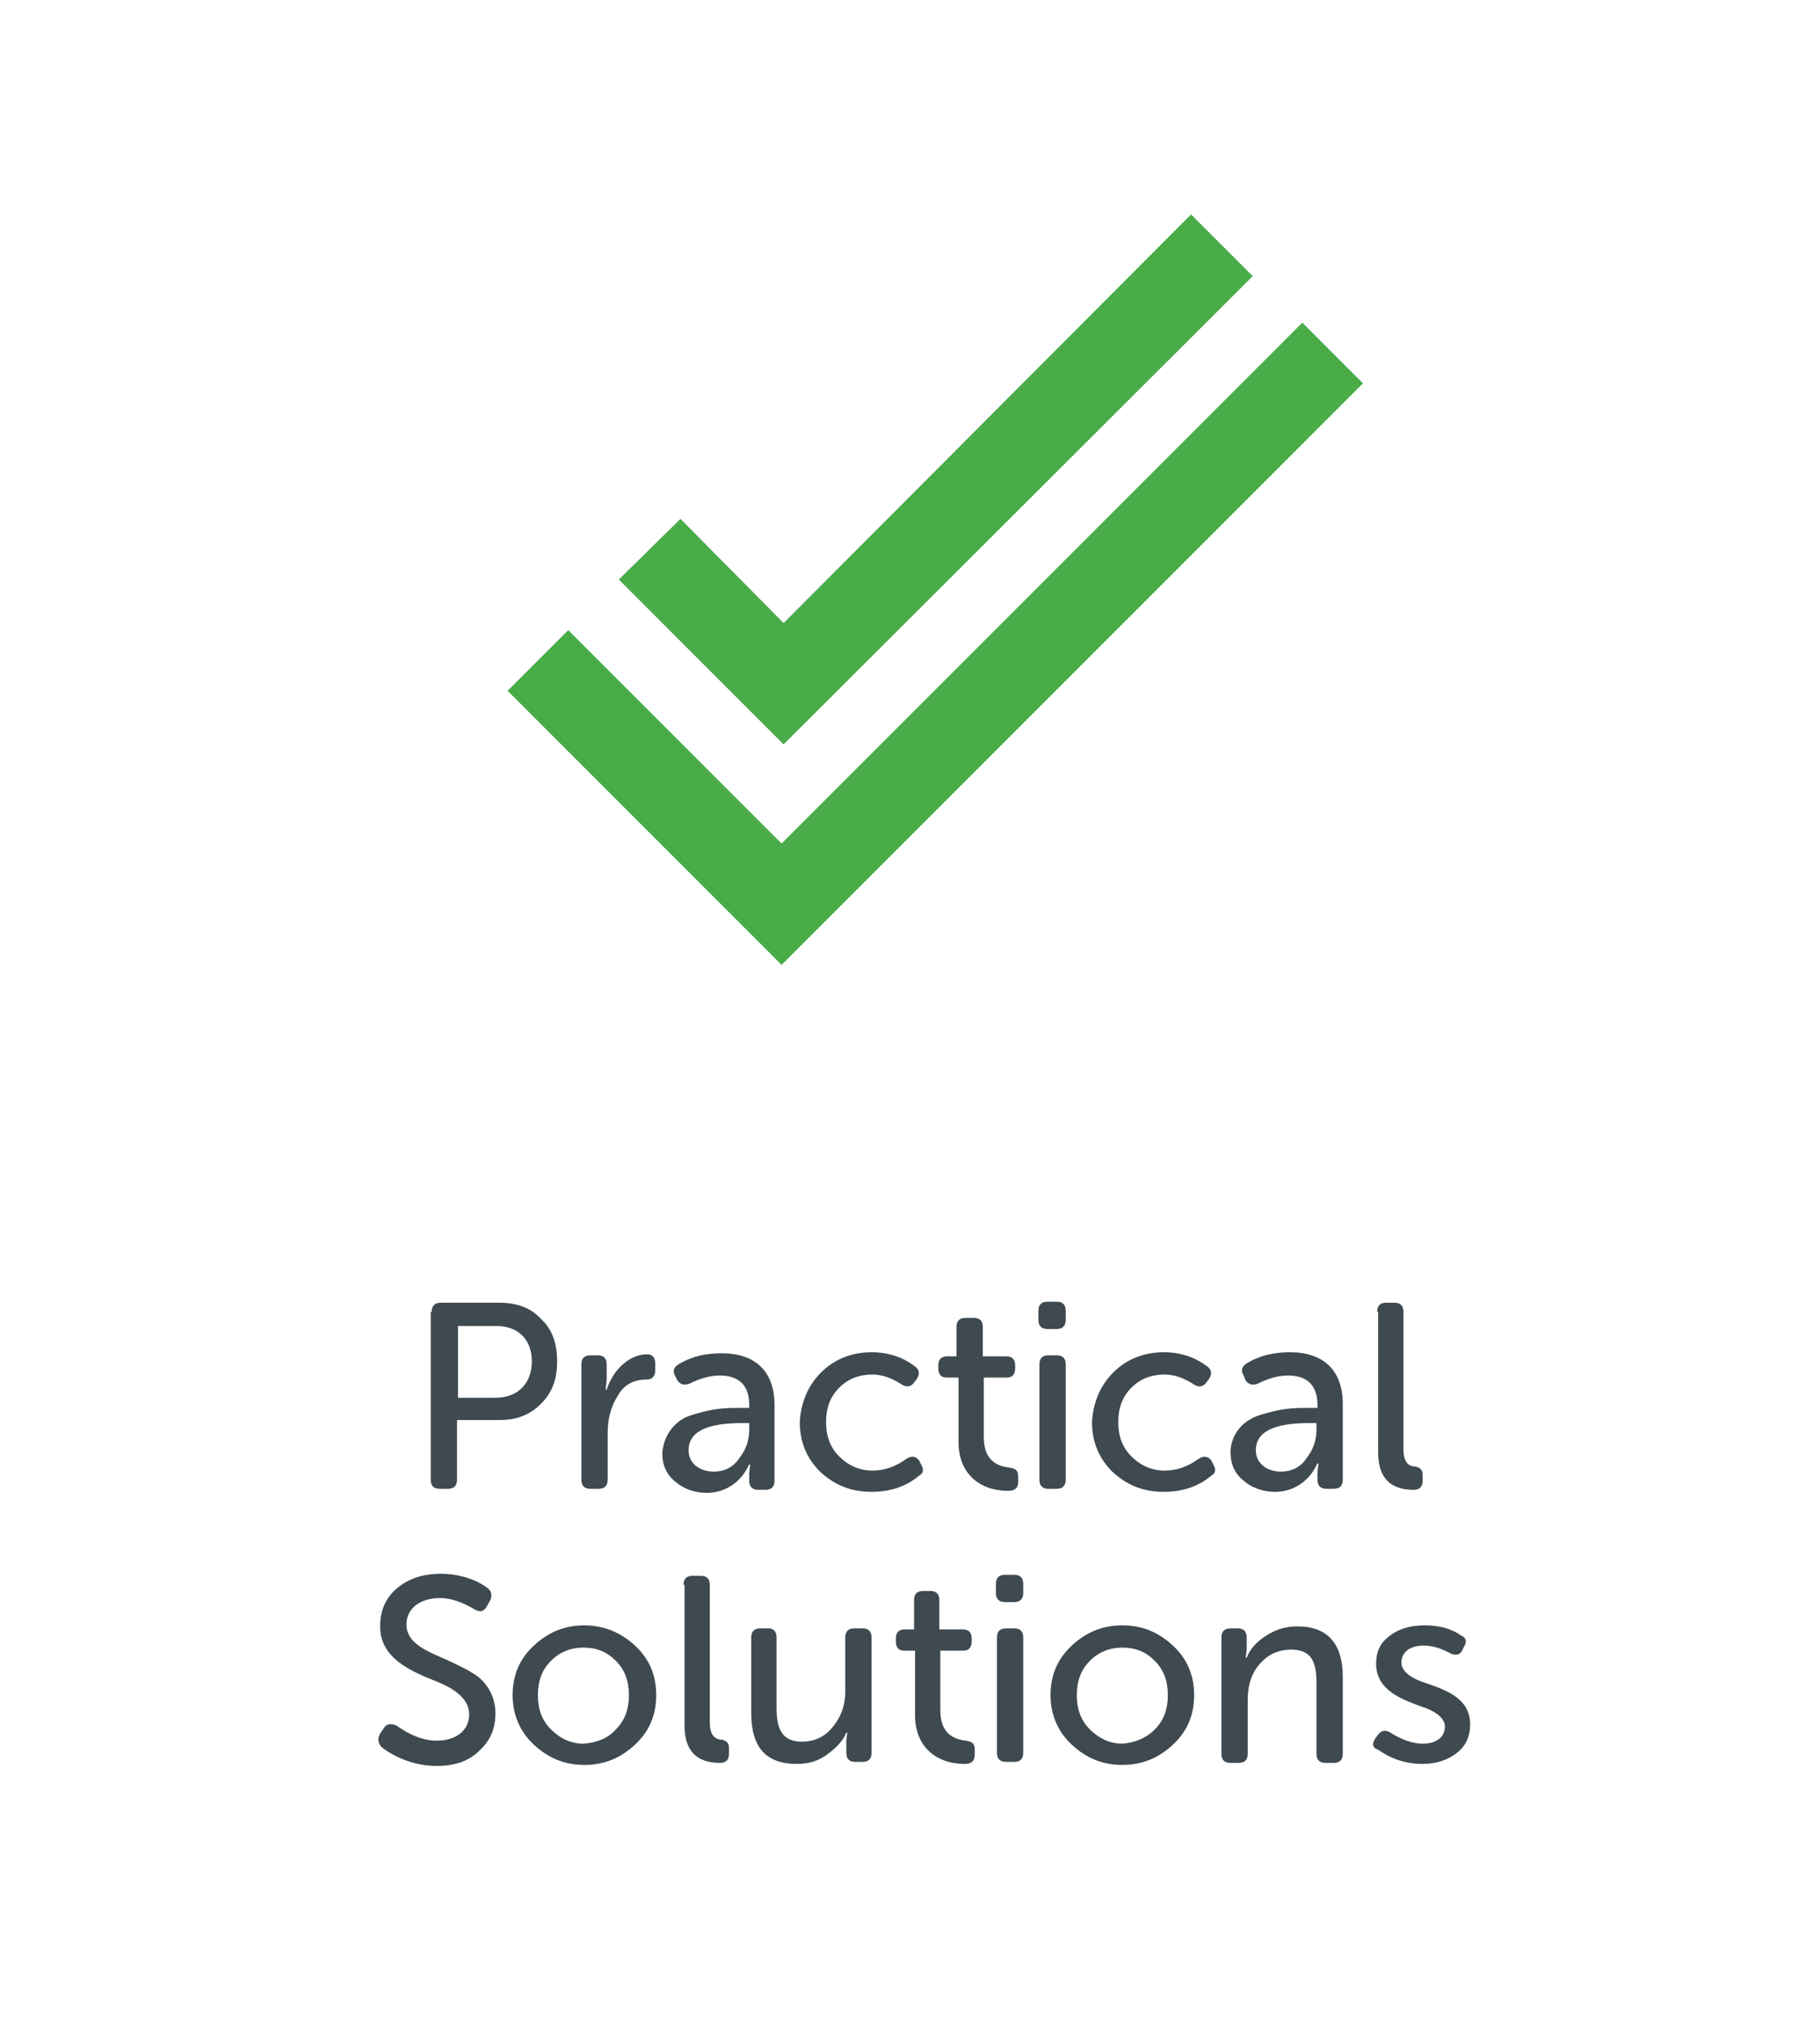 <?xml version="1.0" encoding="utf-8"?>
<!-- Generator: Adobe Illustrator 19.1.0, SVG Export Plug-In . SVG Version: 6.00 Build 0)  -->
<svg version="1.1" id="Layer_1" xmlns="http://www.w3.org/2000/svg" xmlns:xlink="http://www.w3.org/1999/xlink" x="0px" y="0px"
	 viewBox="0 0 180 200" style="enable-background:new 0 0 180 200;" xml:space="preserve">
<style type="text/css">
	.st0{fill:#3F4950;}
	.st1{fill:#49AC48;}
</style>
<g>
	<path class="st0" d="M42.7,129.7c0-0.6,0.3-0.9,0.9-0.9h5.8c1.7,0,3.1,0.5,4.1,1.6c1.1,1,1.6,2.4,1.6,4.2s-0.5,3.1-1.6,4.2
		s-2.4,1.6-4.1,1.6h-4.2v5.9c0,0.6-0.3,0.9-0.9,0.9h-0.8c-0.6,0-0.9-0.3-0.9-0.9V129.7z M45.2,138.2H49c2.2,0,3.6-1.4,3.6-3.6
		c0-2.2-1.4-3.5-3.5-3.5h-3.8V138.2z"/>
	<path class="st0" d="M57.5,134.9c0-0.6,0.3-0.9,0.9-0.9h0.7c0.6,0,0.9,0.3,0.9,0.9v1.5l-0.1,1H60c0.6-1.9,2.2-3.5,4-3.5
		c0.5,0,0.8,0.3,0.8,0.9v0.7c0,0.6-0.3,0.9-0.9,0.9c-1.2,0-2.2,0.5-2.8,1.6c-0.7,1.1-1,2.3-1,3.7v4.6c0,0.6-0.3,0.9-0.9,0.9h-0.8
		c-0.6,0-0.9-0.3-0.9-0.9V134.9z"/>
	<path class="st0" d="M67.5,140.3c0.5-0.3,1.2-0.5,2-0.7c1.5-0.4,2.6-0.4,3.9-0.4h0.7v-0.3c0-1.9-1-2.9-2.9-2.9c-1,0-2,0.3-3,0.8
		c-0.5,0.2-0.9,0.1-1.2-0.3l-0.2-0.4c-0.3-0.5-0.2-0.9,0.3-1.2c1.3-0.8,2.7-1.1,4.3-1.1c3.3,0,5.2,1.8,5.2,5.1v7.5
		c0,0.6-0.3,0.9-0.9,0.9h-0.7c-0.6,0-0.9-0.3-0.9-0.9v-0.8l0.1-0.8h-0.1c-0.1,0.1-0.1,0.3-0.6,1c-0.6,0.8-1.8,1.8-3.6,1.8
		c-1.2,0-2.3-0.4-3.1-1.1c-0.9-0.7-1.3-1.7-1.3-2.8C65.6,142.1,66.5,140.9,67.5,140.3z M70.6,145.5c1,0,1.9-0.4,2.5-1.3
		c0.7-0.9,1-1.8,1-2.9v-0.6h-0.7c-3.6,0-5.3,0.9-5.3,2.7C68.1,144.6,69.1,145.5,70.6,145.5z"/>
	<path class="st0" d="M81.2,135.7c1.3-1.3,3-2,5-2c1.7,0,3.1,0.5,4.3,1.4c0.4,0.3,0.5,0.7,0.2,1.2l-0.3,0.4
		c-0.3,0.4-0.7,0.5-1.2,0.2c-0.9-0.6-1.9-1-2.9-1c-1.3,0-2.4,0.4-3.3,1.3c-0.9,0.9-1.3,2-1.3,3.4c0,1.4,0.4,2.5,1.3,3.4
		c0.9,0.9,2,1.4,3.3,1.4c1.2,0,2.3-0.4,3.4-1.2c0.5-0.3,0.9-0.2,1.2,0.2l0.2,0.4c0.3,0.5,0.2,0.9-0.2,1.1c-1.3,1.1-2.9,1.6-4.7,1.6
		c-2.1,0-3.7-0.7-5.1-2c-1.3-1.3-2-2.9-2-4.9C79.2,138.7,79.9,137,81.2,135.7z"/>
	<path class="st0" d="M94.5,136.2h-0.9c-0.5,0-0.8-0.3-0.8-0.9V135c0-0.6,0.3-0.9,0.9-0.9h0.9v-2.9c0-0.6,0.3-0.9,0.9-0.9h0.8
		c0.6,0,0.9,0.3,0.9,0.9v2.9h2.3c0.6,0,0.9,0.3,0.9,0.9v0.3c0,0.6-0.3,0.9-0.8,0.9h-2.3v5.9c0,1.8,0.8,2.8,2.5,3
		c0.7,0.1,0.9,0.3,0.9,0.9v0.5c0,0.6-0.3,0.9-1,0.9c-2.8,0-4.9-1.7-4.9-4.8V136.2z"/>
	<path class="st0" d="M103.6,131.4c-0.6,0-0.9-0.3-0.9-0.9v-0.9c0-0.6,0.3-0.9,0.9-0.9h0.9c0.6,0,0.9,0.3,0.9,0.9v0.9
		c0,0.6-0.3,0.9-0.9,0.9H103.6z M102.8,134.9c0-0.6,0.3-0.9,0.9-0.9h0.8c0.6,0,0.9,0.3,0.9,0.9v11.4c0,0.6-0.3,0.9-0.9,0.9h-0.8
		c-0.6,0-0.9-0.3-0.9-0.9V134.9z"/>
	<path class="st0" d="M110.1,135.7c1.3-1.3,3-2,5-2c1.7,0,3.1,0.5,4.3,1.4c0.4,0.3,0.5,0.7,0.2,1.2l-0.3,0.4
		c-0.3,0.4-0.7,0.5-1.2,0.2c-0.9-0.6-1.9-1-2.9-1c-1.3,0-2.4,0.4-3.3,1.3c-0.9,0.9-1.3,2-1.3,3.4c0,1.4,0.4,2.5,1.3,3.4
		c0.9,0.9,2,1.4,3.3,1.4c1.2,0,2.3-0.4,3.4-1.2c0.5-0.3,0.9-0.2,1.2,0.2l0.2,0.4c0.3,0.5,0.2,0.9-0.2,1.1c-1.3,1.1-2.9,1.6-4.7,1.6
		c-2.1,0-3.7-0.7-5.1-2c-1.3-1.3-2-2.9-2-4.9C108.1,138.7,108.8,137,110.1,135.7z"/>
	<path class="st0" d="M123.7,140.3c0.5-0.3,1.2-0.5,2-0.7c1.5-0.4,2.6-0.4,3.9-0.4h0.7v-0.3c0-1.9-1-2.9-2.9-2.9c-1,0-2,0.3-3,0.8
		c-0.5,0.2-0.9,0.1-1.2-0.3L123,136c-0.3-0.5-0.2-0.9,0.3-1.2c1.3-0.8,2.7-1.1,4.3-1.1c3.3,0,5.2,1.8,5.2,5.1v7.5
		c0,0.6-0.3,0.9-0.9,0.9h-0.7c-0.6,0-0.9-0.3-0.9-0.9v-0.8l0.1-0.8h-0.1c-0.1,0.1-0.1,0.3-0.6,1c-0.6,0.8-1.8,1.8-3.6,1.8
		c-1.2,0-2.3-0.4-3.1-1.1c-0.9-0.7-1.3-1.7-1.3-2.8C121.7,142.1,122.6,140.9,123.7,140.3z M126.7,145.5c1,0,1.9-0.4,2.5-1.3
		c0.7-0.9,1-1.8,1-2.9v-0.6h-0.7c-3.6,0-5.3,0.9-5.3,2.7C124.2,144.6,125.2,145.5,126.7,145.5z"/>
	<path class="st0" d="M136.2,129.7c0-0.6,0.3-0.9,0.9-0.9h0.8c0.6,0,0.9,0.3,0.9,0.9v13.6c0,1.1,0.4,1.7,1.2,1.7
		c0.4,0.1,0.7,0.3,0.7,0.8v0.6c0,0.6-0.3,0.9-0.9,0.9c-2.3,0-3.5-1.2-3.5-3.7V129.7z"/>
	<path class="st0" d="M37.6,171.4l0.4-0.6c0.3-0.4,0.7-0.4,1.2-0.2c1.4,1,2.7,1.5,4,1.5c1.9,0,3.2-1,3.2-2.6c0-1.5-1.4-2.5-3.1-3.2
		c-2.5-1-5.8-2.3-5.7-5.6c0-1.5,0.6-2.8,1.7-3.7s2.5-1.4,4.3-1.4c2,0,3.7,0.7,4.6,1.4c0.4,0.3,0.5,0.7,0.3,1.2l-0.4,0.7
		c-0.3,0.5-0.7,0.5-1.2,0.2c-1.2-0.7-2.3-1.1-3.4-1.1c-1.9,0-3.3,1-3.3,2.6c0,2,2.2,2.7,4.4,3.7c0.8,0.4,1.5,0.7,2.1,1.1
		c1.3,0.7,2.3,2.2,2.3,4c0,1.5-0.5,2.7-1.6,3.7c-1,1-2.4,1.5-4.2,1.5c-2.4,0-4.4-1-5.5-1.9C37.4,172.3,37.3,171.9,37.6,171.4z"/>
	<path class="st0" d="M62.8,162.7c1.4,1.3,2.1,2.9,2.1,4.9c0,2-0.7,3.6-2.1,4.9c-1.4,1.3-3,2-5,2c-2,0-3.6-0.7-5-2
		c-1.4-1.3-2.1-3-2.1-4.9c0-2,0.7-3.6,2.1-4.9c1.4-1.3,3-2,5-2C59.7,160.7,61.4,161.4,62.8,162.7z M60.9,171c0.9-0.9,1.3-2,1.3-3.4
		c0-1.4-0.4-2.5-1.3-3.4c-0.9-0.9-1.9-1.3-3.2-1.3c-1.2,0-2.3,0.4-3.2,1.3c-0.9,0.9-1.3,2-1.3,3.4c0,1.4,0.4,2.5,1.3,3.4
		c0.9,0.9,2,1.4,3.2,1.4C59,172.3,60.1,171.9,60.9,171z"/>
	<path class="st0" d="M67.6,156.7c0-0.6,0.3-0.9,0.9-0.9h0.8c0.6,0,0.9,0.3,0.9,0.9v13.6c0,1.1,0.4,1.7,1.2,1.7
		c0.4,0.1,0.7,0.3,0.7,0.8v0.6c0,0.6-0.3,0.9-0.9,0.9c-2.3,0-3.5-1.2-3.5-3.7V156.7z"/>
	<path class="st0" d="M74.3,161.9c0-0.6,0.3-0.9,0.9-0.9h0.8c0.5,0,0.8,0.3,0.8,0.9v7c0,2.1,0.6,3.3,2.5,3.3c1.3,0,2.3-0.5,3.1-1.5
		c0.8-1,1.2-2.1,1.2-3.5v-5.3c0-0.6,0.3-0.9,0.9-0.9h0.8c0.6,0,0.9,0.3,0.9,0.9v11.4c0,0.6-0.3,0.9-0.9,0.9h-0.7
		c-0.6,0-0.9-0.3-0.9-0.9v-1.2l0.1-0.8h-0.1c-0.3,0.8-1,1.5-1.8,2.1c-0.9,0.7-1.9,1-3.1,1c-3,0-4.5-1.6-4.5-5V161.9z"/>
	<path class="st0" d="M90.3,163.2h-0.9c-0.5,0-0.8-0.3-0.8-0.9V162c0-0.6,0.3-0.9,0.9-0.9h0.9v-2.9c0-0.6,0.3-0.9,0.9-0.9H92
		c0.6,0,0.9,0.3,0.9,0.9v2.9h2.3c0.6,0,0.9,0.3,0.9,0.9v0.3c0,0.6-0.3,0.9-0.8,0.9h-2.3v5.9c0,1.8,0.8,2.8,2.5,3
		c0.7,0.1,0.9,0.3,0.9,0.9v0.5c0,0.6-0.3,0.9-1,0.9c-2.8,0-4.9-1.7-4.9-4.8V163.2z"/>
	<path class="st0" d="M99.4,158.4c-0.6,0-0.9-0.3-0.9-0.9v-0.9c0-0.6,0.3-0.9,0.9-0.9h0.9c0.6,0,0.9,0.3,0.9,0.9v0.9
		c0,0.6-0.3,0.9-0.9,0.9H99.4z M98.6,161.9c0-0.6,0.3-0.9,0.9-0.9h0.8c0.6,0,0.9,0.3,0.9,0.9v11.4c0,0.6-0.3,0.9-0.9,0.9h-0.8
		c-0.6,0-0.9-0.3-0.9-0.9V161.9z"/>
	<path class="st0" d="M116,162.7c1.4,1.3,2.1,2.9,2.1,4.9c0,2-0.7,3.6-2.1,4.9s-3,2-5,2c-2,0-3.6-0.7-5-2c-1.4-1.3-2.1-3-2.1-4.9
		c0-2,0.7-3.6,2.1-4.9c1.4-1.3,3-2,5-2C113,160.7,114.6,161.4,116,162.7z M114.2,171c0.9-0.9,1.3-2,1.3-3.4c0-1.4-0.4-2.5-1.3-3.4
		c-0.9-0.9-1.9-1.3-3.2-1.3c-1.2,0-2.3,0.4-3.2,1.3c-0.9,0.9-1.3,2-1.3,3.4c0,1.4,0.4,2.5,1.3,3.4c0.9,0.9,2,1.4,3.2,1.4
		C112.2,172.3,113.3,171.9,114.2,171z"/>
	<path class="st0" d="M120.8,161.9c0-0.6,0.3-0.9,0.9-0.9h0.7c0.6,0,0.9,0.3,0.9,0.9v1.2l-0.1,0.8h0.1c0.3-0.8,0.9-1.5,1.8-2.1
		s1.9-1,3.2-1c3,0,4.5,1.7,4.5,5v7.6c0,0.6-0.3,0.9-0.9,0.9h-0.8c-0.6,0-0.9-0.3-0.9-0.9v-7c0-2.1-0.5-3.3-2.5-3.3
		c-1.3,0-2.3,0.5-3.1,1.4c-0.8,0.9-1.2,2.1-1.2,3.5v5.4c0,0.6-0.3,0.9-0.9,0.9h-0.8c-0.6,0-0.9-0.3-0.9-0.9V161.9z"/>
	<path class="st0" d="M136,171.9l0.3-0.4c0.3-0.4,0.7-0.5,1.2-0.2c1.1,0.7,2.2,1.1,3.2,1.1c1.3,0,2.2-0.6,2.2-1.7
		c0-0.9-1.1-1.6-2.4-2c-1.9-0.7-4.4-1.6-4.4-4.2c0-1.2,0.4-2.1,1.4-2.8c0.9-0.7,2.1-1,3.4-1c1.4,0,2.6,0.3,3.6,1
		c0.5,0.2,0.6,0.6,0.3,1.1l-0.2,0.4c-0.2,0.4-0.6,0.5-1.1,0.3c-0.9-0.5-1.8-0.8-2.7-0.8c-1.3,0-2.2,0.6-2.2,1.7c0,0.9,1.1,1.6,2.4,2
		c2,0.7,4.4,1.5,4.4,4.1c0,1.1-0.4,2.1-1.3,2.8c-0.9,0.7-2,1.1-3.4,1.1c-1.7,0-3.1-0.5-4.4-1.4C135.7,172.8,135.7,172.4,136,171.9z"
		/>
</g>
<g>
	<g>
		<polygon class="st1" points="77.5,73.6 61.2,57.3 67.3,51.3 77.5,61.6 117.8,21.2 123.9,27.3 		"/>
	</g>
	<g>
		<polygon class="st1" points="77.3,95.4 50.2,68.3 56.2,62.3 77.3,83.4 128.8,31.9 134.8,37.9 		"/>
	</g>
</g>
</svg>
